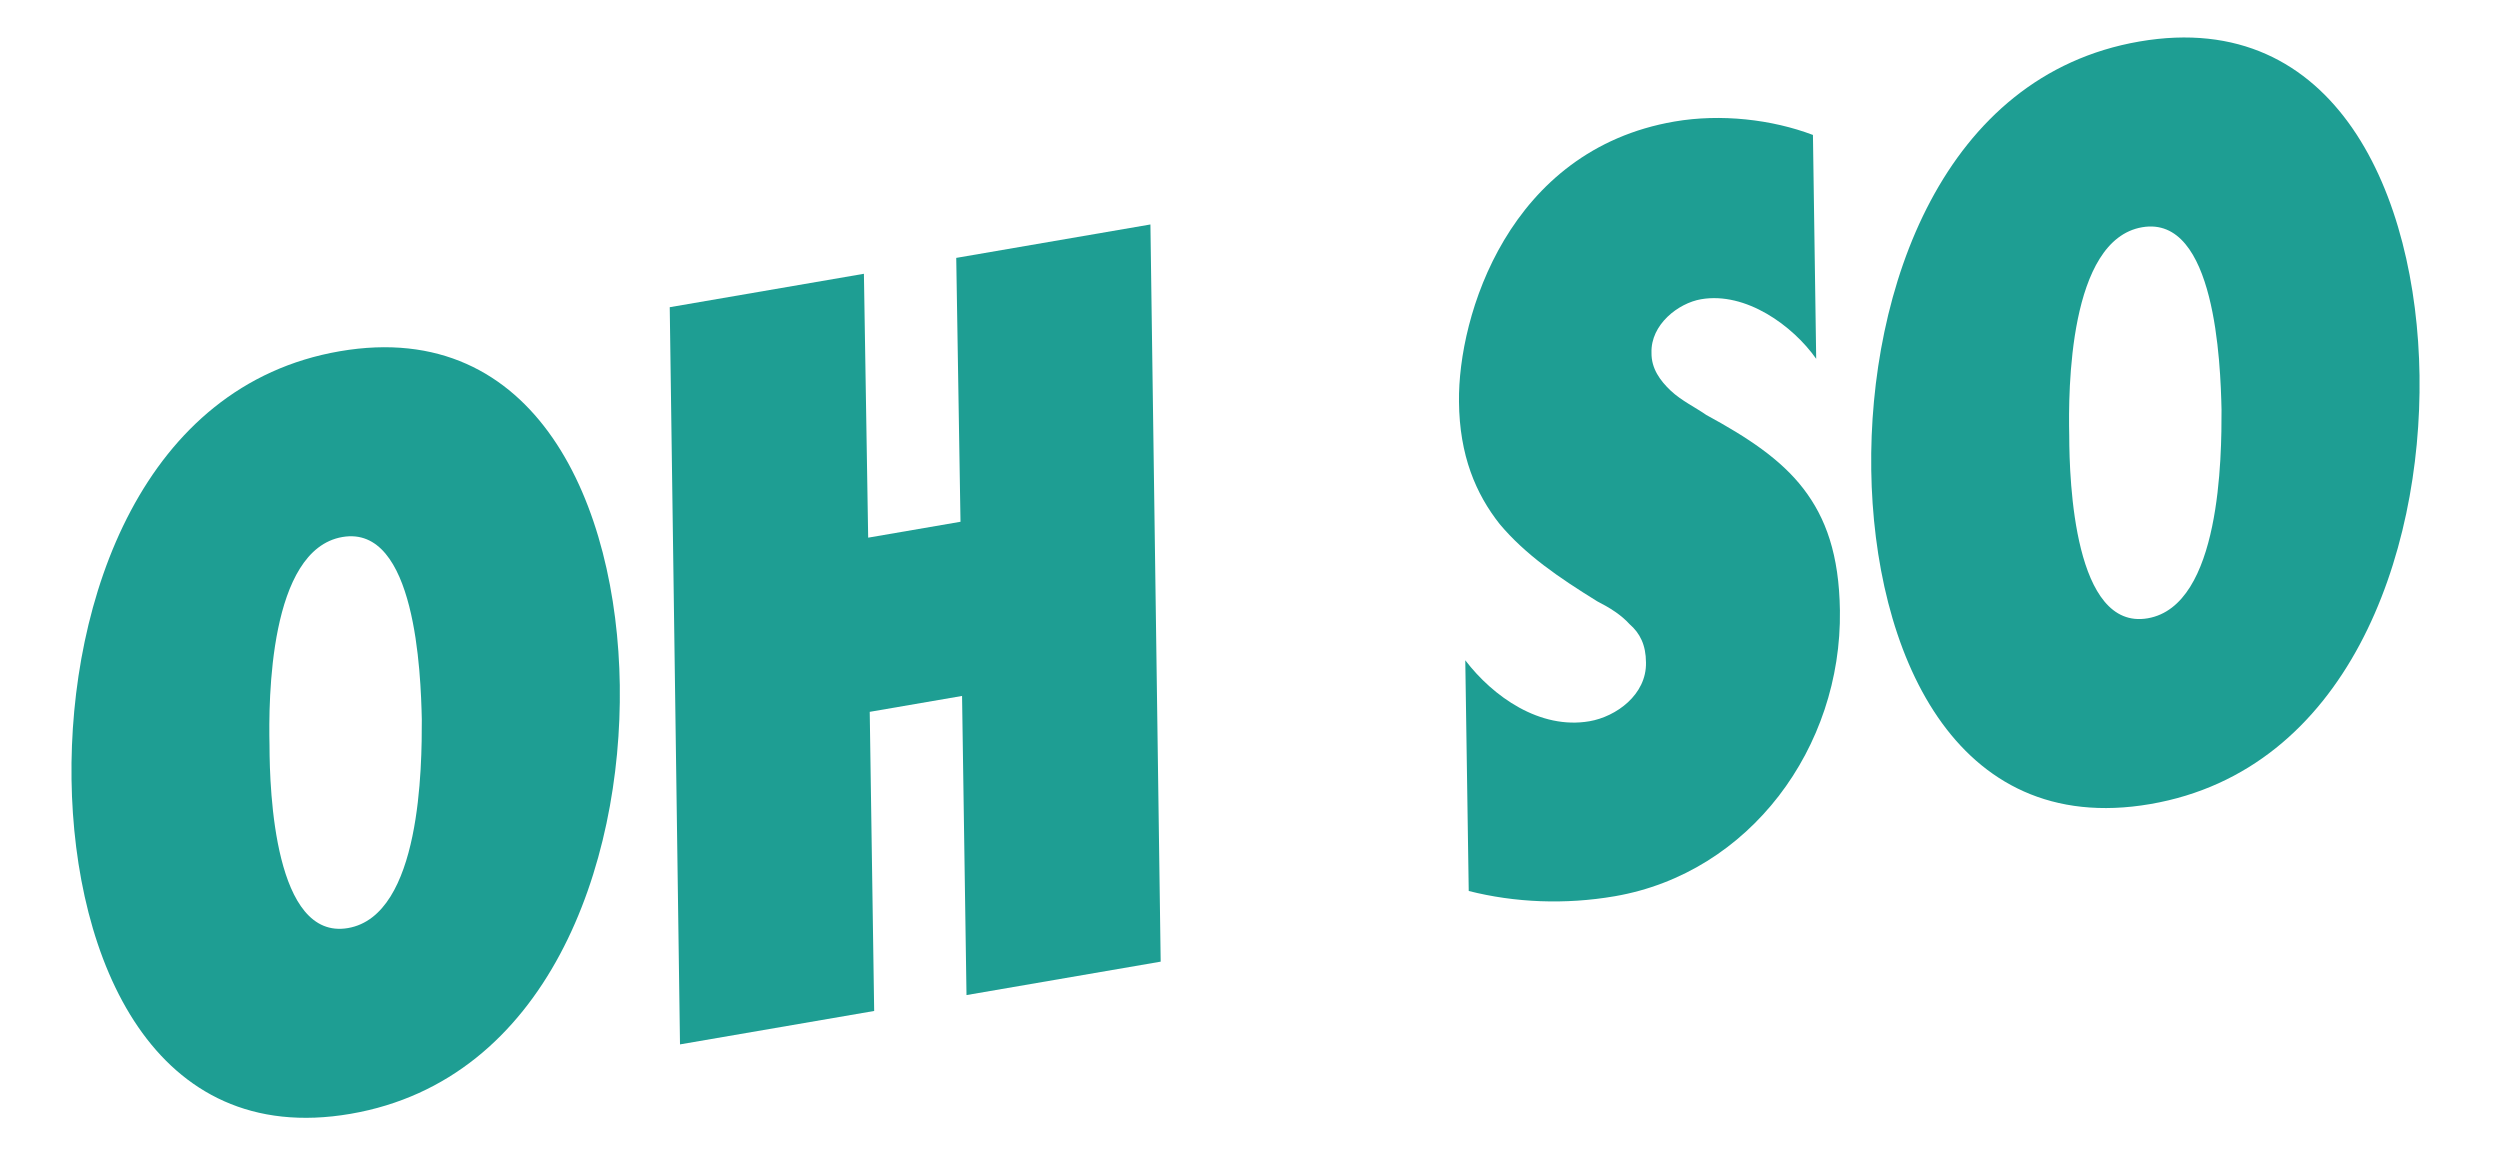 <svg width="250" height="116" viewBox="0 0 250 116" fill="none" xmlns="http://www.w3.org/2000/svg">
<path d="M187.125 46.988C186.871 28.999 194.252 7.539 213.955 4.148C233.659 0.757 241.697 19.562 241.952 37.551C242.206 55.54 234.73 77.016 215.026 80.407C195.323 83.798 187.38 64.977 187.125 46.988ZM206.924 43.58C206.932 48.185 207.44 63.092 214.769 61.83C222.098 60.569 222.162 45.563 222.153 40.959C222.05 36.37 221.542 21.463 214.213 22.725C206.883 23.986 206.82 38.992 206.924 43.58Z" fill="#1E9E93"/>
<path d="M146.873 89.099L146.528 66.029C149.31 69.667 153.996 72.977 158.946 72.125C161.611 71.666 164.664 69.474 164.599 66.251C164.59 64.489 163.996 63.317 162.959 62.417C162.113 61.485 161.014 60.792 159.724 60.132C155.885 57.755 152.554 55.486 149.965 52.403C147.583 49.383 145.943 45.549 145.899 40.167C145.79 31.561 150.879 15.005 167.441 12.154C172.105 11.351 177.205 11.944 181.294 13.494L181.619 35.881C179.283 32.559 174.581 29.154 170.107 29.924C167.823 30.317 165.055 32.459 165.15 35.285C165.126 36.857 166.022 38.075 167.075 39.07C168.128 40.065 169.625 40.787 170.629 41.496C174.737 43.73 178.052 45.903 180.322 48.845C182.592 51.786 183.914 55.479 183.991 61.052C184.191 74.738 174.984 87.299 161.468 89.625C156.518 90.477 151.484 90.266 146.873 89.099Z" fill="#1E9E93"/>
<path d="M116.068 96.165L96.65 99.507L96.206 69.595L86.973 71.184L87.417 101.097L68 104.439L66.974 30.72L86.391 27.378L86.817 53.766L96.05 52.177L95.624 25.789L115.042 22.447L116.068 96.165Z" fill="#1E9E93"/>
<path d="M7.153 77.964C6.899 59.975 14.28 38.516 33.983 35.124C53.686 31.733 61.725 50.538 61.979 68.528C62.233 86.516 54.757 107.992 35.054 111.383C15.351 114.775 7.407 95.953 7.153 77.964ZM26.951 74.556C26.96 79.161 27.467 94.068 34.797 92.807C42.126 91.545 42.189 76.54 42.181 71.935C42.077 67.347 41.569 52.44 34.24 53.701C26.911 54.962 26.847 69.968 26.951 74.556Z" fill="#1E9E93"/>
</svg>
